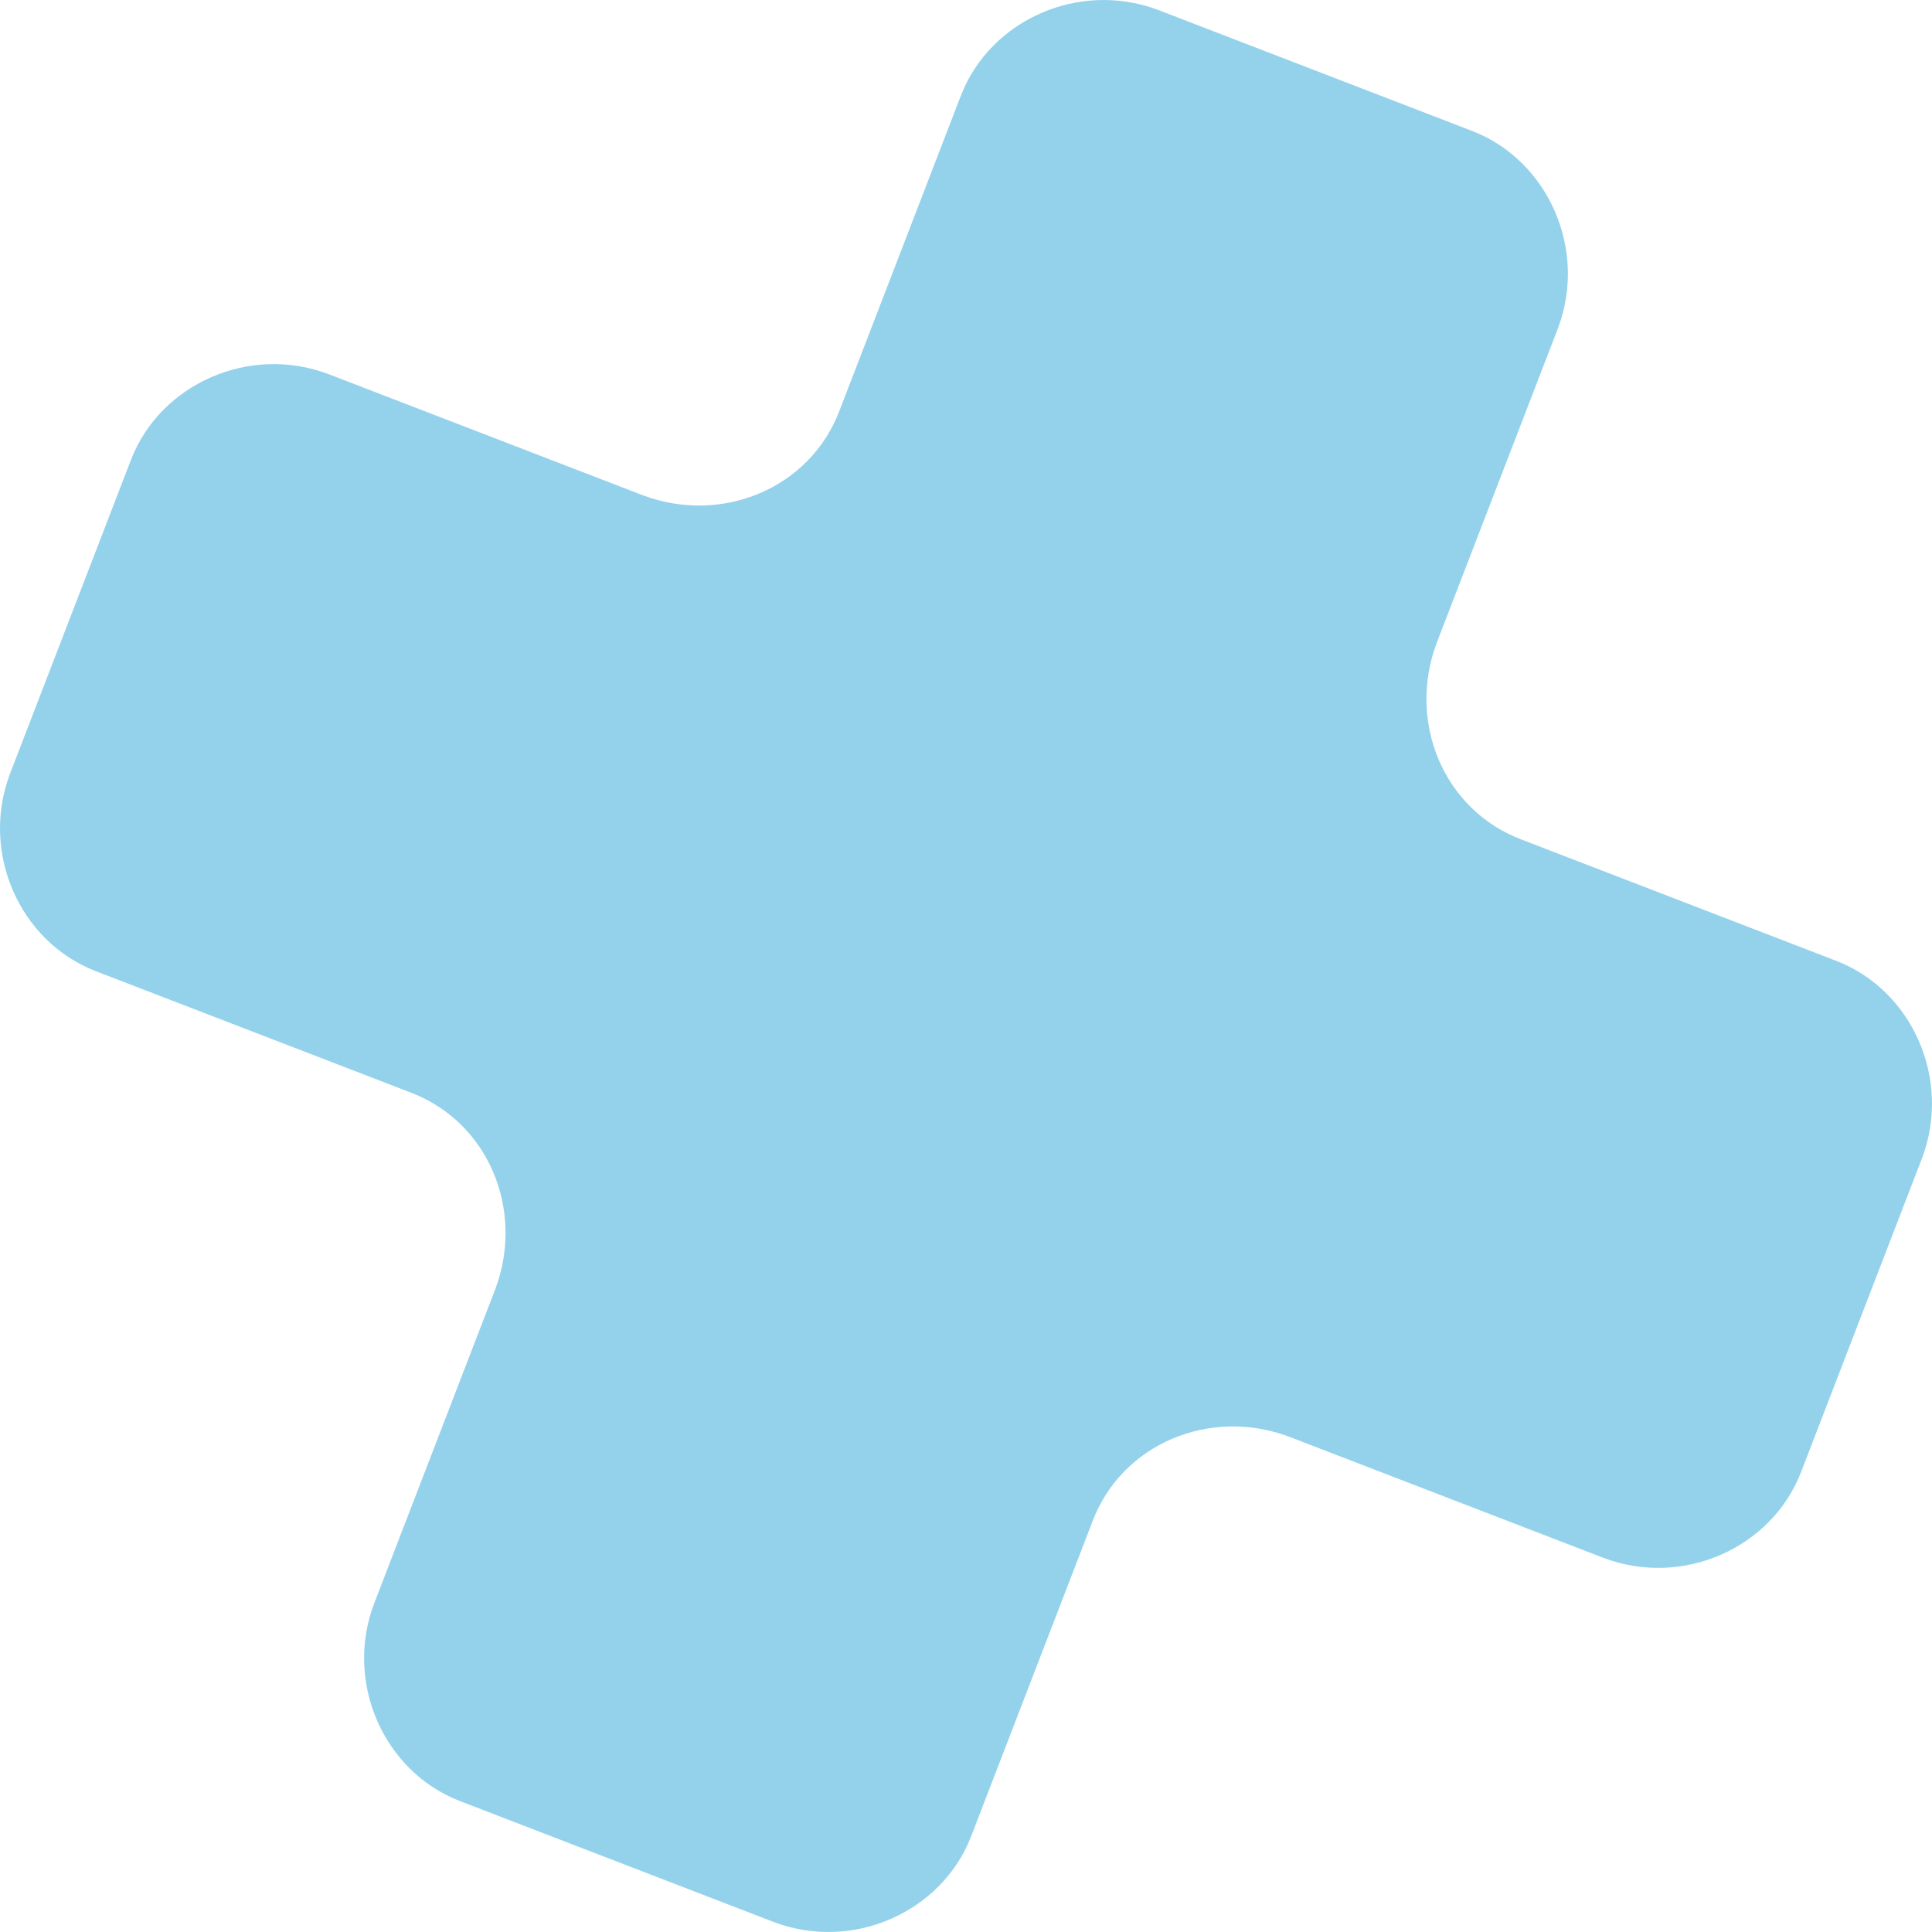<?xml version="1.0" encoding="utf-8"?>
<!-- Generator: Adobe Illustrator 24.1.0, SVG Export Plug-In . SVG Version: 6.00 Build 0)  -->
<svg version="1.1" id="レイヤー_1" xmlns="http://www.w3.org/2000/svg" xmlns:xlink="http://www.w3.org/1999/xlink" x="0px"
	 y="0px" viewBox="0 0 58.9 58.9" style="enable-background:new 0 0 58.9 58.9;" xml:space="preserve">
<style type="text/css">
	.st0{fill:#94D2EC;}
</style>
<g>
	<path class="st0" d="M35.3,0.3c-2.4-0.9-5.1,0.3-6,2.6l-3.7,9.6c-0.9,2.4-3.6,3.5-6,2.6L10,11.4c-2.4-0.9-5.1,0.3-6,2.6l-3.7,9.6
		c-0.9,2.4,0.3,5.1,2.6,6l9.6,3.7c2.4,0.9,3.5,3.6,2.6,6l-3.7,9.6c-0.9,2.4,0.3,5.1,2.6,6l9.6,3.7c2.4,0.9,5.1-0.3,6-2.6l3.7-9.6
		c0.9-2.4,3.6-3.5,6-2.6l9.6,3.7c2.4,0.9,5.1-0.3,6-2.6l3.7-9.6c0.9-2.4-0.3-5.1-2.6-6l-9.6-3.7c-2.4-0.9-3.5-3.6-2.6-6l3.7-9.6
		c0.9-2.4-0.3-5.1-2.6-6L35.3,0.3z"/>
</g>
</svg>
